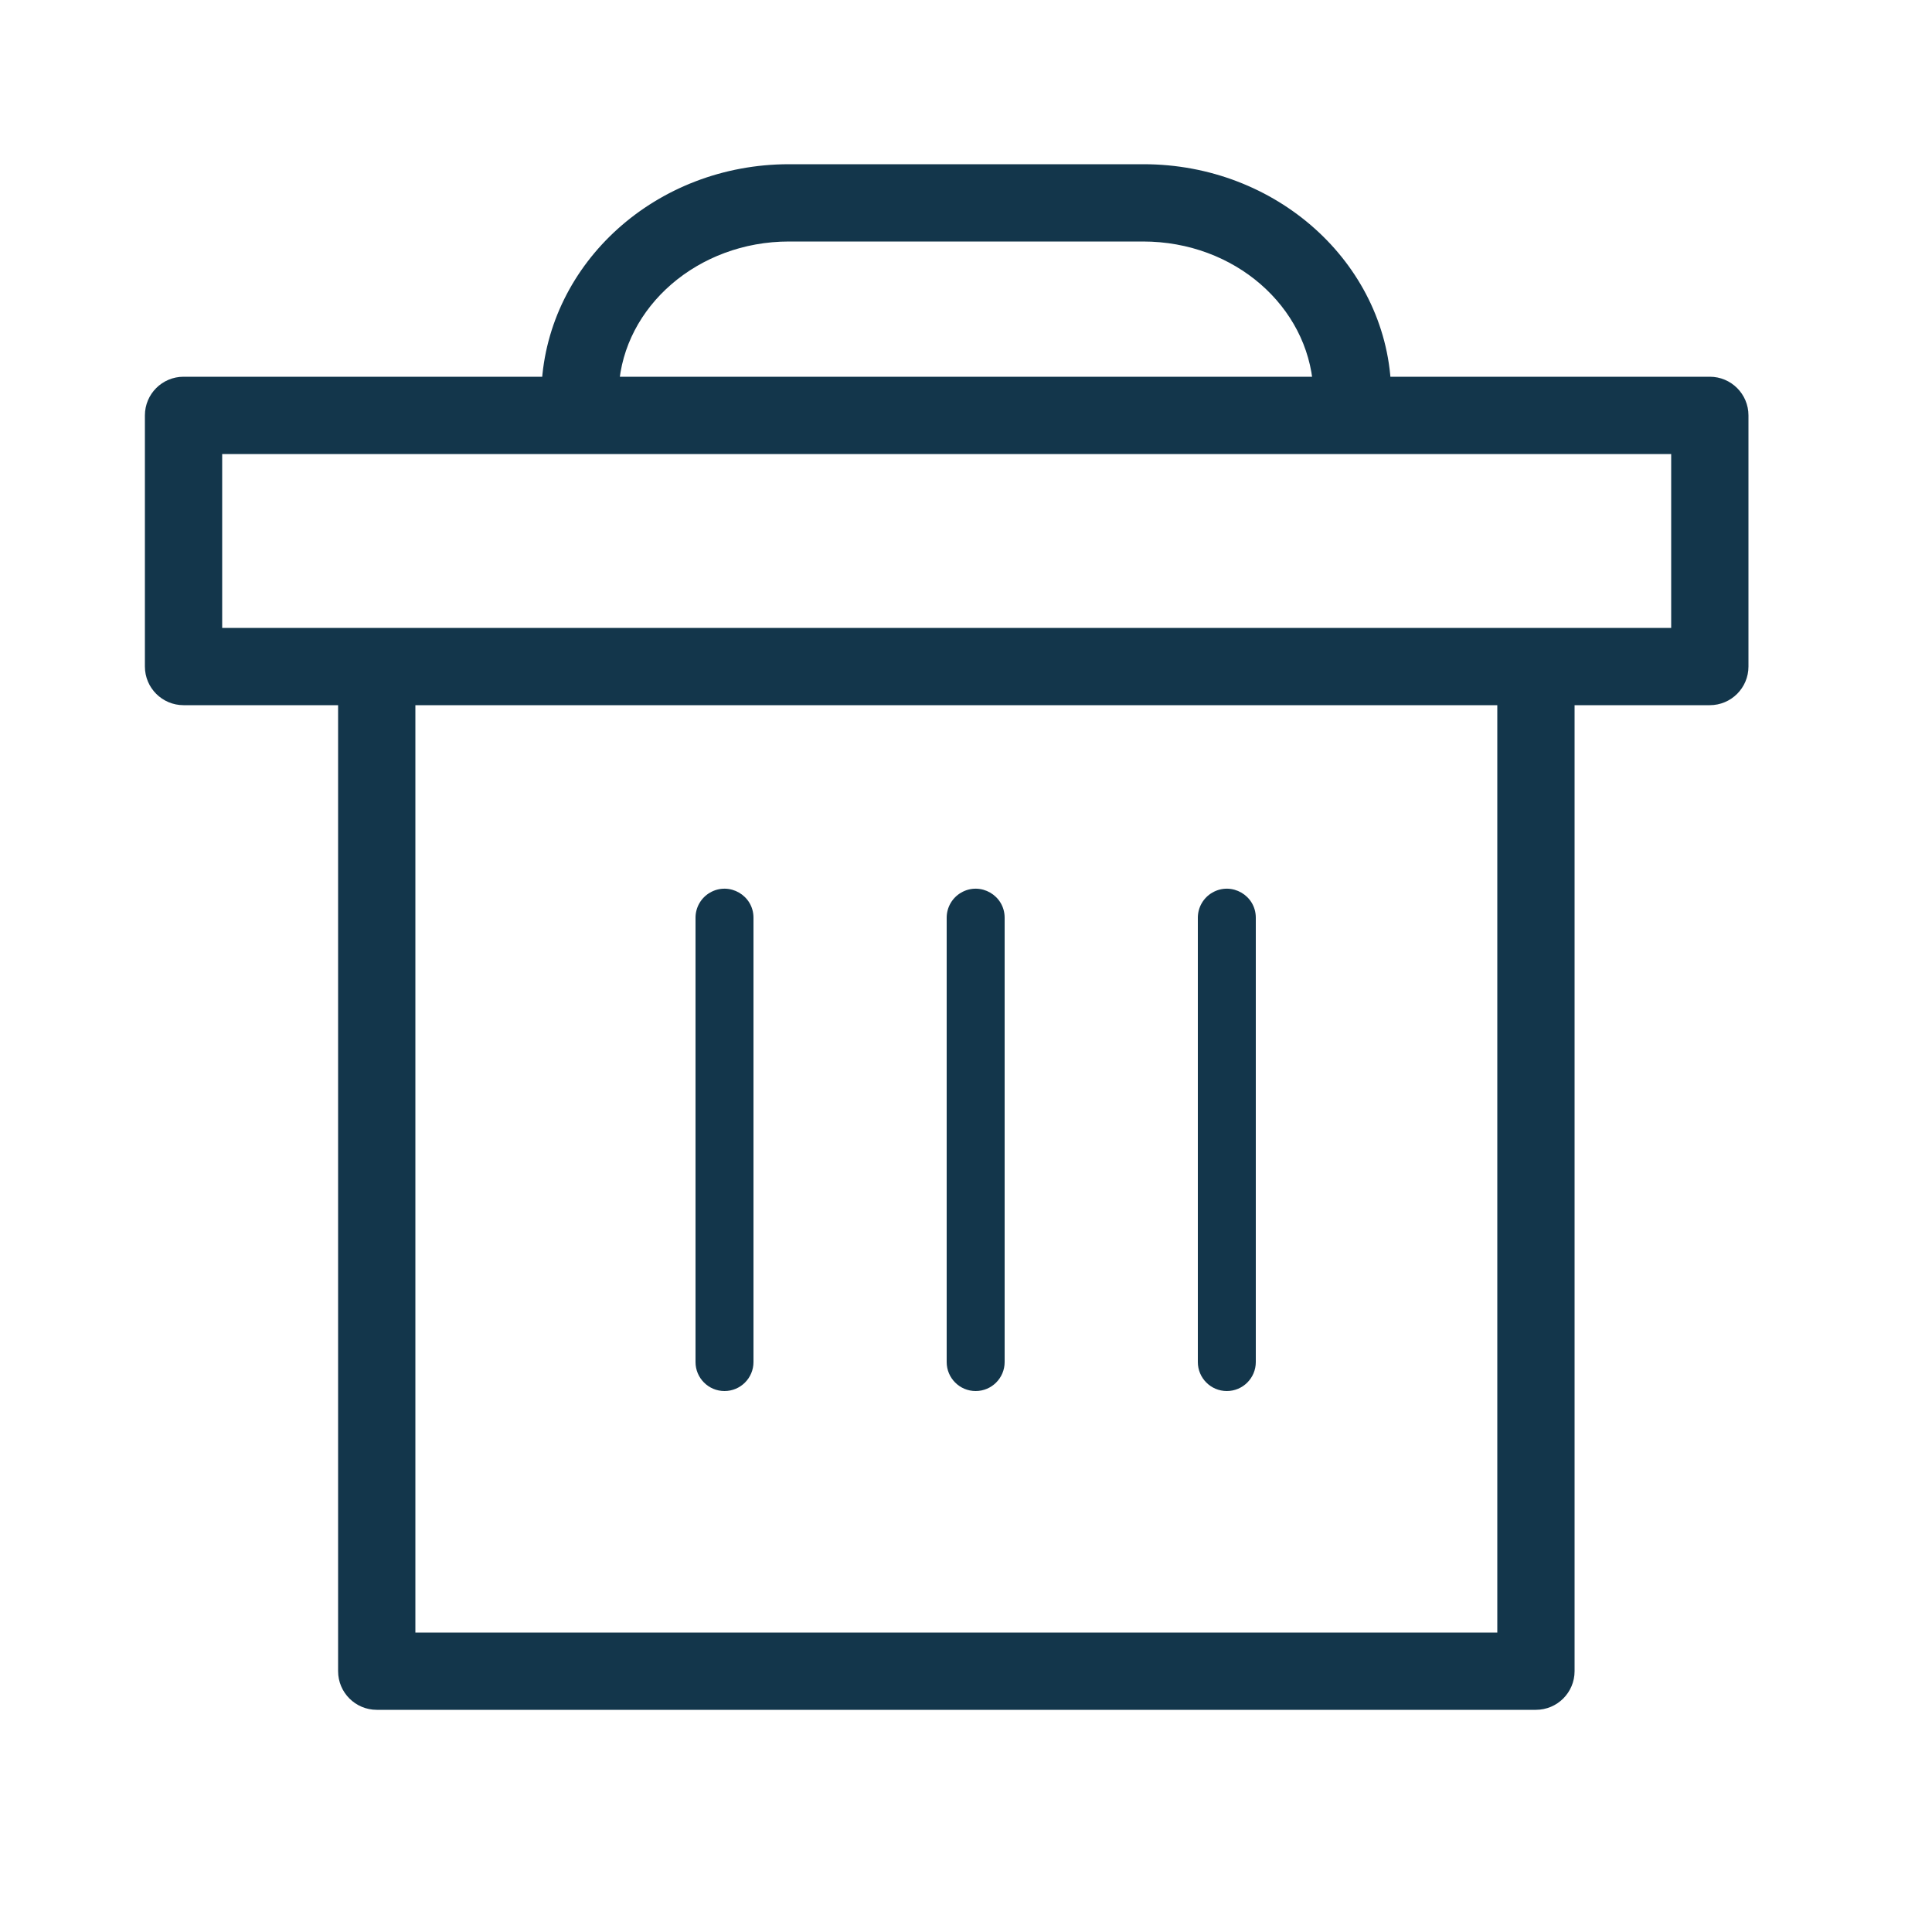 <?xml version="1.0" encoding="UTF-8"?> <svg xmlns="http://www.w3.org/2000/svg" viewBox="1950 2450 100 100" width="100" height="100"><path fill="#13364b" stroke="#13364b" fill-opacity="1" stroke-width="1" stroke-opacity="1" color="rgb(51, 51, 51)" fill-rule="evenodd" font-size-adjust="none" id="tSvg10878e13b93" title="Path 3" d="M 2038.5 2470 C 2032.833 2470 2027.167 2470 2021.5 2470 C 2021.22 2463.89 2015.81 2459 2009.19 2459 C 2003.073 2459 1996.957 2459 1990.84 2459 C 1984.22 2459 1978.84 2463.89 1978.53 2470 C 1972.187 2470 1965.843 2470 1959.5 2470 C 1958.672 2470 1958 2470.672 1958 2471.5 C 1958 2475.833 1958 2480.167 1958 2484.5 C 1958 2485.328 1958.672 2486 1959.5 2486 C 1962.363 2486 1965.227 2486 1968.09 2486 C 1968.032 2486.16 1968.001 2486.329 1968 2486.5 C 1968 2503.167 1968 2519.833 1968 2536.5 C 1968 2537.328 1968.672 2538 1969.5 2538 C 1989.5 2538 2009.5 2538 2029.5 2538 C 2030.328 2538 2031 2537.328 2031 2536.5 C 2031 2519.833 2031 2503.167 2031 2486.5 C 2030.999 2486.329 2030.968 2486.16 2030.91 2486 C 2033.44 2486 2035.97 2486 2038.5 2486 C 2039.328 2486 2040 2485.328 2040 2484.5 C 2040 2480.167 2040 2475.833 2040 2471.5C 2040 2470.672 2039.328 2470 2038.5 2470Z M 1990.84 2462 C 1996.947 2462 2003.053 2462 2009.16 2462 C 2014.16 2462 2018.16 2465.55 2018.47 2470 C 2006.157 2470 1993.843 2470 1981.53 2470C 1981.81 2465.55 1985.88 2462 1990.84 2462Z M 2028 2486.5 C 2028 2502.667 2028 2518.833 2028 2535 C 2009 2535 1990 2535 1971 2535 C 1971 2518.833 1971 2502.667 1971 2486.5 C 1970.999 2486.329 1970.968 2486.16 1970.91 2486 C 1989.97 2486 2009.03 2486 2028.09 2486C 2028.032 2486.16 2028.001 2486.329 2028 2486.5Z M 2037 2483 C 2011.667 2483 1986.333 2483 1961 2483 C 1961 2479.667 1961 2476.333 1961 2473 C 1986.333 2473 2011.667 2473 2037 2473C 2037 2476.333 2037 2479.667 2037 2483Z"></path><path fill="#13364b" stroke="none" fill-opacity="1" stroke-width="1" stroke-opacity="1" color="rgb(51, 51, 51)" fill-rule="evenodd" font-size-adjust="none" id="tSvg7620305660" title="Path 4" d="M 1987.5 2522 C 1988.328 2522 1989 2521.328 1989 2520.5 C 1989 2512.833 1989 2505.167 1989 2497.5 C 1989 2496.345 1987.75 2495.624 1986.75 2496.201 C 1986.286 2496.469 1986 2496.964 1986 2497.5 C 1986 2505.167 1986 2512.833 1986 2520.5C 1986 2521.328 1986.672 2522 1987.5 2522Z M 2000.5 2522 C 2001.328 2522 2002 2521.328 2002 2520.5 C 2002 2512.833 2002 2505.167 2002 2497.5 C 2002 2496.345 2000.75 2495.624 1999.75 2496.201 C 1999.286 2496.469 1999 2496.964 1999 2497.5 C 1999 2505.167 1999 2512.833 1999 2520.5C 1999 2521.328 1999.672 2522 2000.5 2522Z M 2013.5 2522 C 2014.328 2522 2015 2521.328 2015 2520.5 C 2015 2512.833 2015 2505.167 2015 2497.5 C 2015 2496.345 2013.75 2495.624 2012.75 2496.201 C 2012.286 2496.469 2012 2496.964 2012 2497.5 C 2012 2505.167 2012 2512.833 2012 2520.5C 2012 2521.328 2012.672 2522 2013.5 2522Z"></path><defs> </defs></svg> 